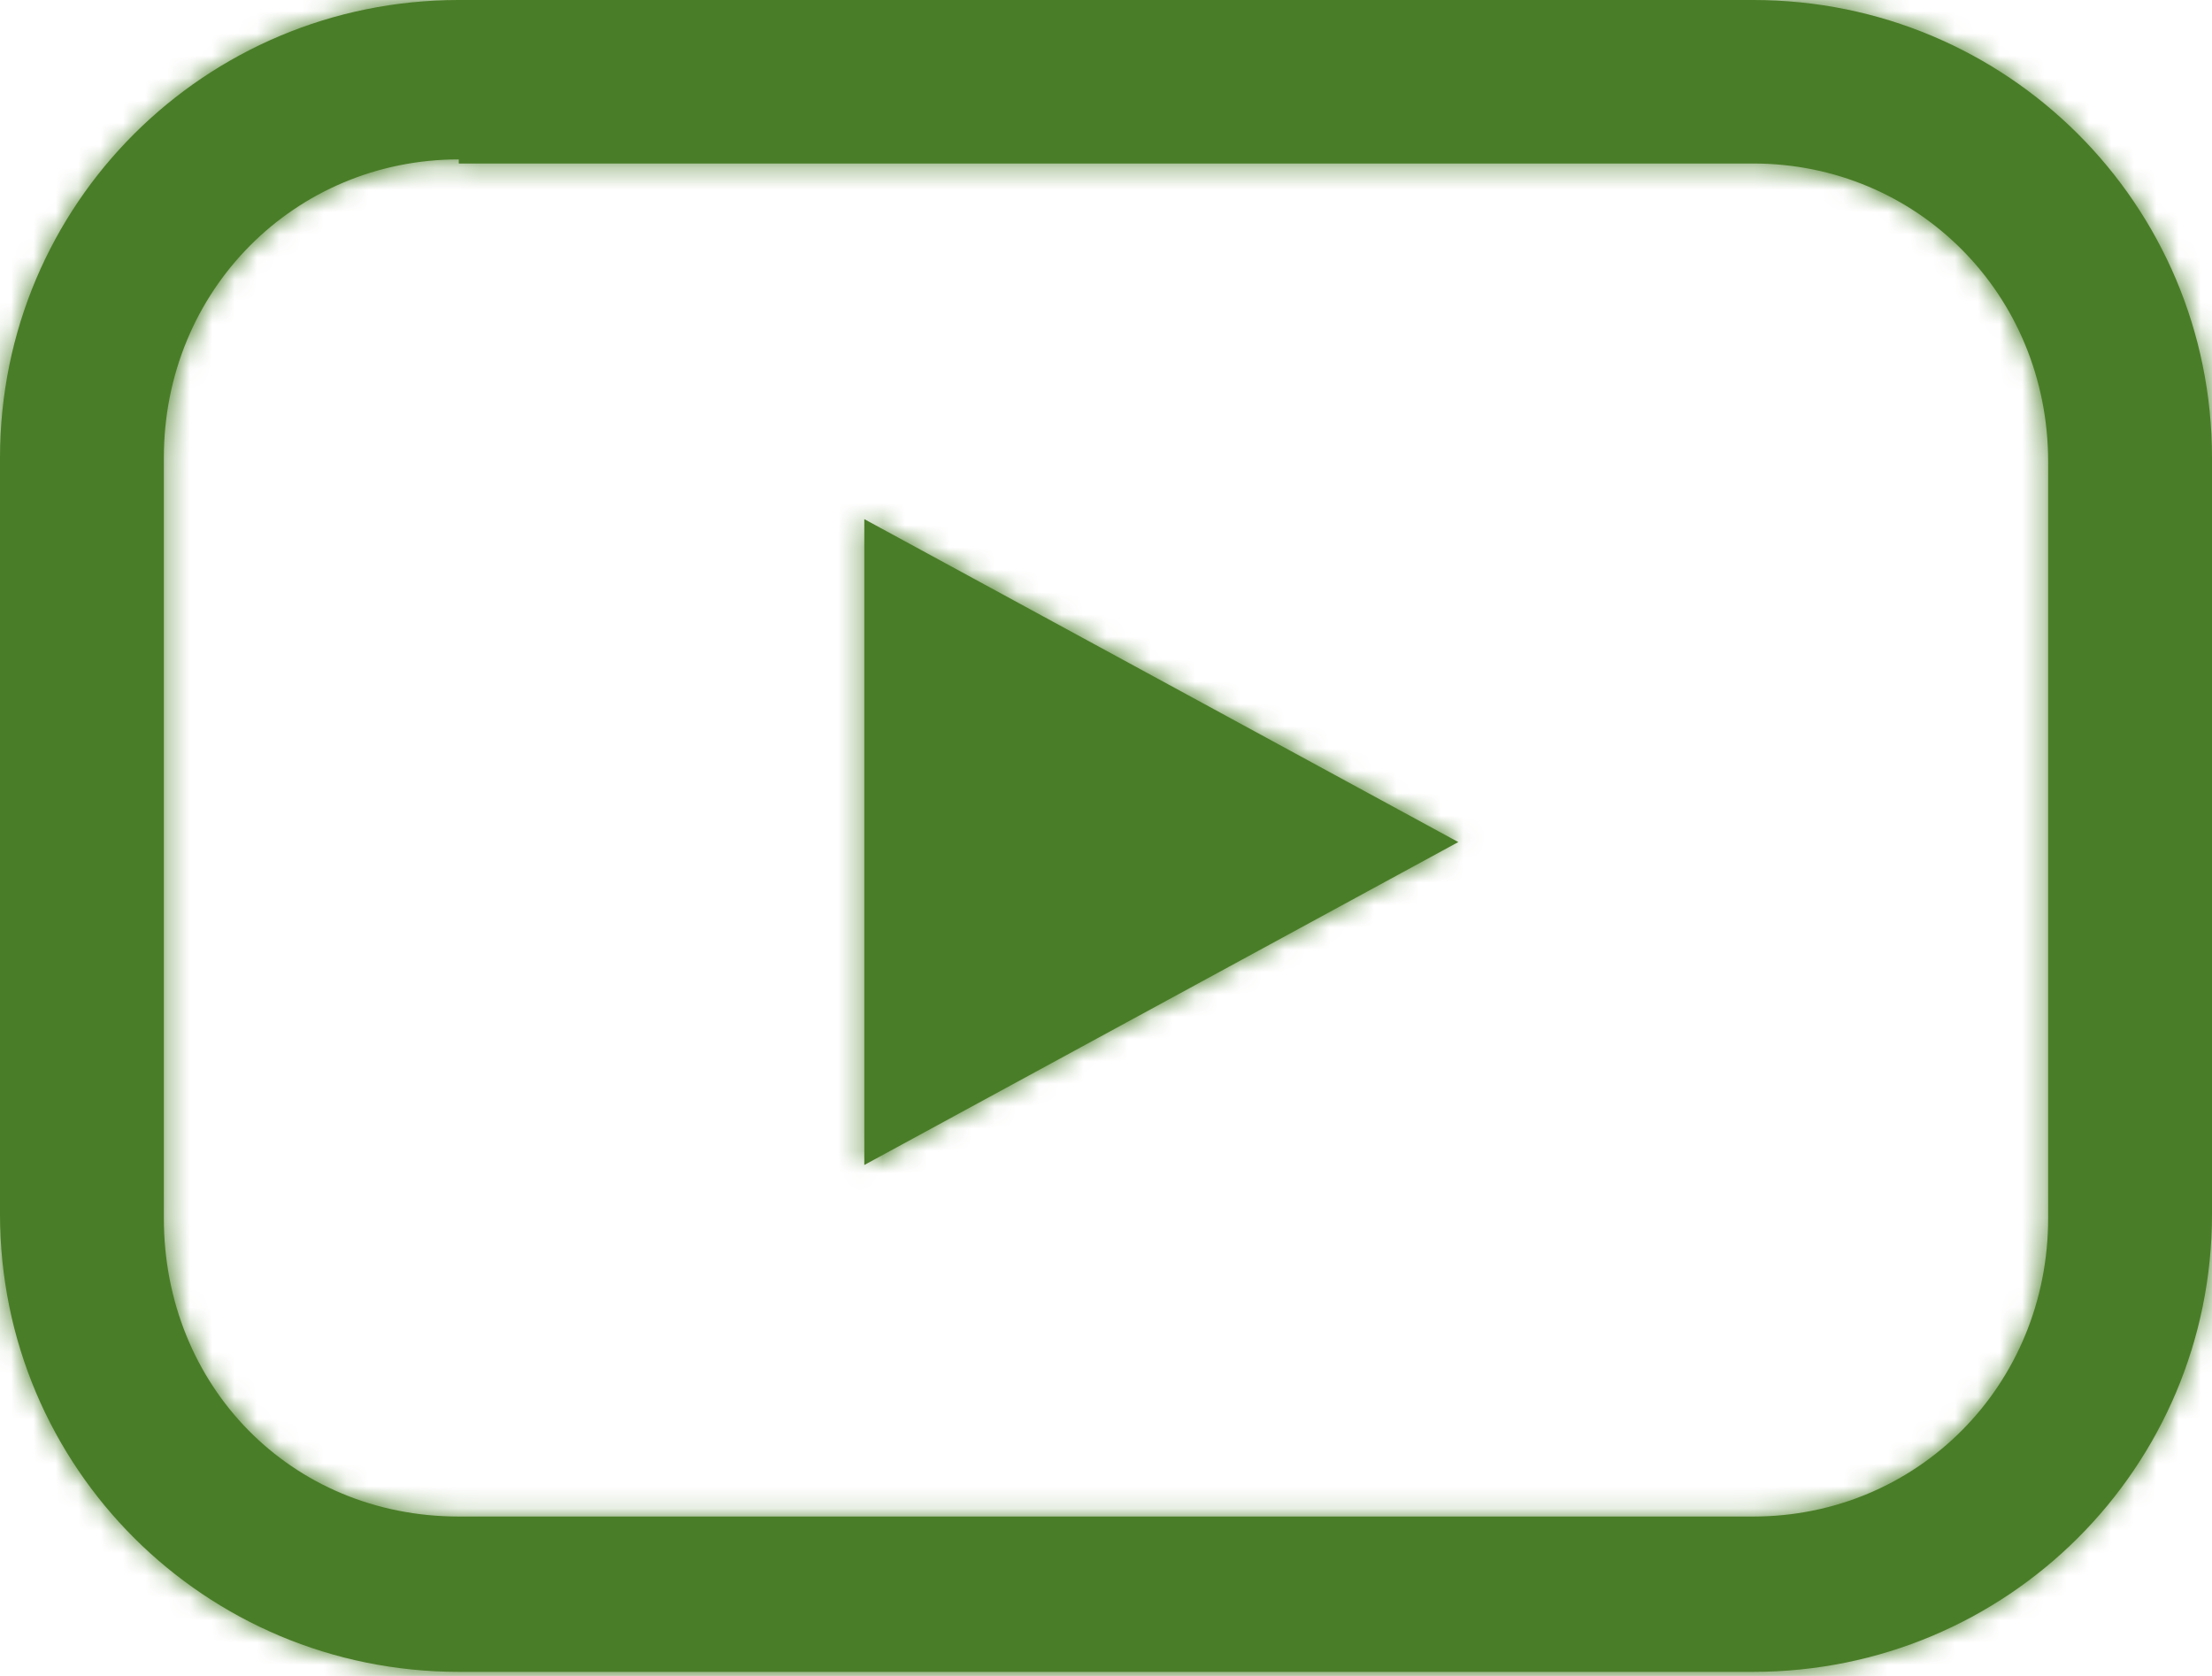 <?xml version="1.0" encoding="UTF-8"?> <svg xmlns="http://www.w3.org/2000/svg" width="99" height="75" viewBox="0 0 99 75" fill="none"><g clip-path="url(#clip0_215_8224)"><path d="M20.533 0C9.167 0 0 9.146 0 20.488V54.329C0 65.671 9.167 74.817 20.533 74.817H78.467C89.833 74.817 99 65.671 99 54.329V20.488C99 9.146 89.833 0 78.467 0H20.533ZM20.533 7.317H78.467C85.8 7.317 91.667 13.171 91.667 20.671V54.512C91.667 62.012 85.8 67.866 78.467 67.866H20.533C13.017 67.866 7.333 62.012 7.333 54.512V20.488C7.333 12.988 13.2 7.134 20.533 7.134V7.317ZM38.683 23.049V52.134L65.267 37.683L38.683 23.232V23.049Z" fill="#4A7D28"></path><mask id="mask0_215_8224" style="mask-type:luminance" maskUnits="userSpaceOnUse" x="0" y="0" width="99" height="75"><path d="M20.533 0C9.167 0 0 9.146 0 20.488V54.329C0 65.671 9.167 74.817 20.533 74.817H78.467C89.833 74.817 99 65.671 99 54.329V20.488C99 9.146 89.833 0 78.467 0H20.533ZM20.533 7.317H78.467C85.8 7.317 91.667 13.171 91.667 20.671V54.512C91.667 62.012 85.8 67.866 78.467 67.866H20.533C13.017 67.866 7.333 62.012 7.333 54.512V20.488C7.333 12.988 13.2 7.134 20.533 7.134V7.317ZM38.683 23.049V52.134L65.267 37.683L38.683 23.232V23.049Z" fill="white"></path></mask><g mask="url(#mask0_215_8224)"><path d="M99 0H0V75H99V0Z" fill="#4A7D28"></path><mask id="mask1_215_8224" style="mask-type:luminance" maskUnits="userSpaceOnUse" x="0" y="0" width="99" height="75"><path d="M99 0H0V75H99V0Z" fill="white"></path></mask><g mask="url(#mask1_215_8224)"><path d="M100.833 -1.829H-1.833V76.829H100.833V-1.829Z" fill="#4A7D28"></path></g></g></g><defs><clipPath id="clip0_215_8224"><rect width="99" height="75" fill="white"></rect></clipPath></defs></svg> 
